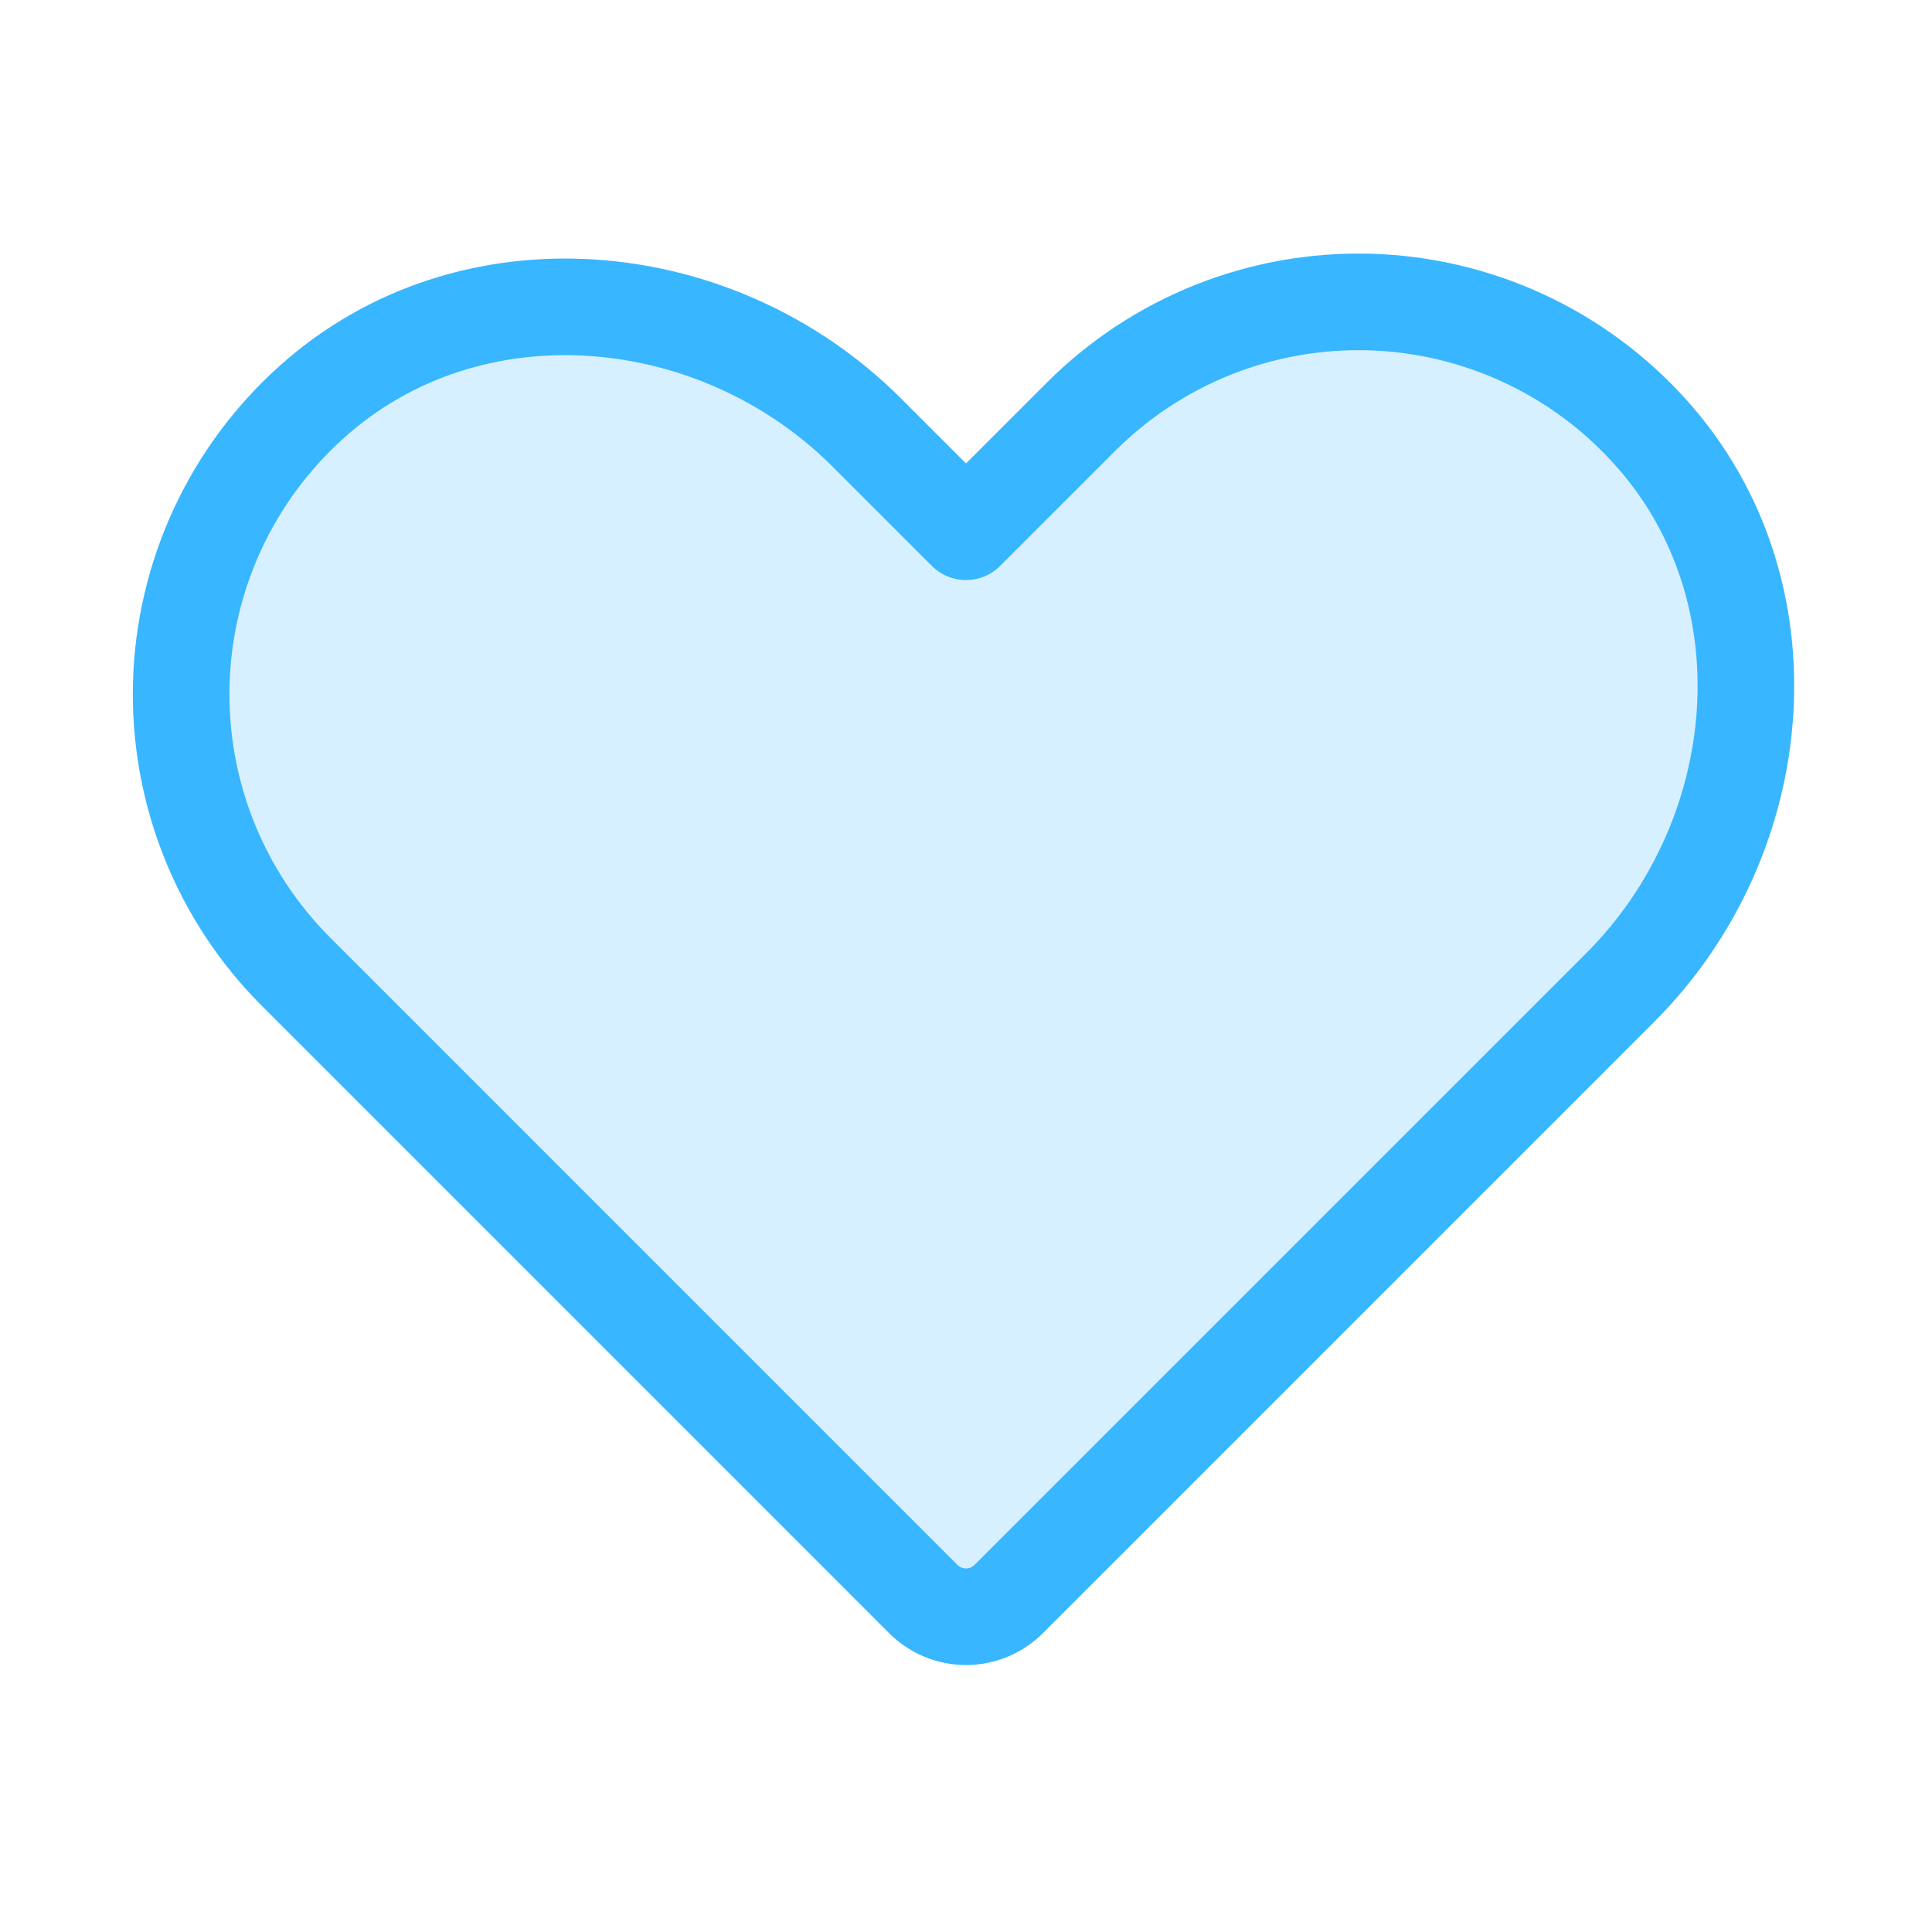 <svg width="60" height="60" viewBox="0 0 60 60" fill="none" xmlns="http://www.w3.org/2000/svg">
<path opacity="0.2" d="M31.326 49.66L50.318 30.668C54.984 26.002 55.673 18.324 51.257 13.42C50.151 12.188 48.805 11.195 47.302 10.5C45.799 9.805 44.17 9.424 42.515 9.379C40.86 9.335 39.214 9.628 37.675 10.241C36.137 10.854 34.74 11.774 33.57 12.945L30 16.514L26.918 13.432C22.252 8.766 14.574 8.077 9.67 12.493C8.438 13.6 7.445 14.945 6.75 16.448C6.055 17.951 5.674 19.579 5.629 21.235C5.585 22.89 5.878 24.537 6.491 26.075C7.104 27.613 8.024 29.01 9.195 30.18L28.674 49.66C29.026 50.011 29.503 50.209 30 50.209C30.497 50.209 30.974 50.012 31.326 49.66Z" fill="#38B6FF"/>
<path d="M31.326 49.66L50.318 30.668C54.984 26.002 55.673 18.324 51.257 13.42C50.151 12.188 48.805 11.195 47.302 10.5C45.799 9.805 44.17 9.424 42.515 9.379C40.86 9.335 39.214 9.628 37.675 10.241C36.137 10.854 34.74 11.774 33.57 12.945L30 16.514L26.918 13.432C22.252 8.766 14.574 8.077 9.67 12.493C8.438 13.6 7.445 14.945 6.75 16.448C6.055 17.951 5.674 19.579 5.629 21.235C5.585 22.89 5.878 24.537 6.491 26.075C7.104 27.613 8.024 29.01 9.195 30.18L28.674 49.66C29.026 50.011 29.503 50.209 30 50.209C30.497 50.209 30.974 50.011 31.326 49.66V49.66Z" stroke="#38B6FF" stroke-width="3" stroke-linecap="round" stroke-linejoin="round"/>
</svg>
